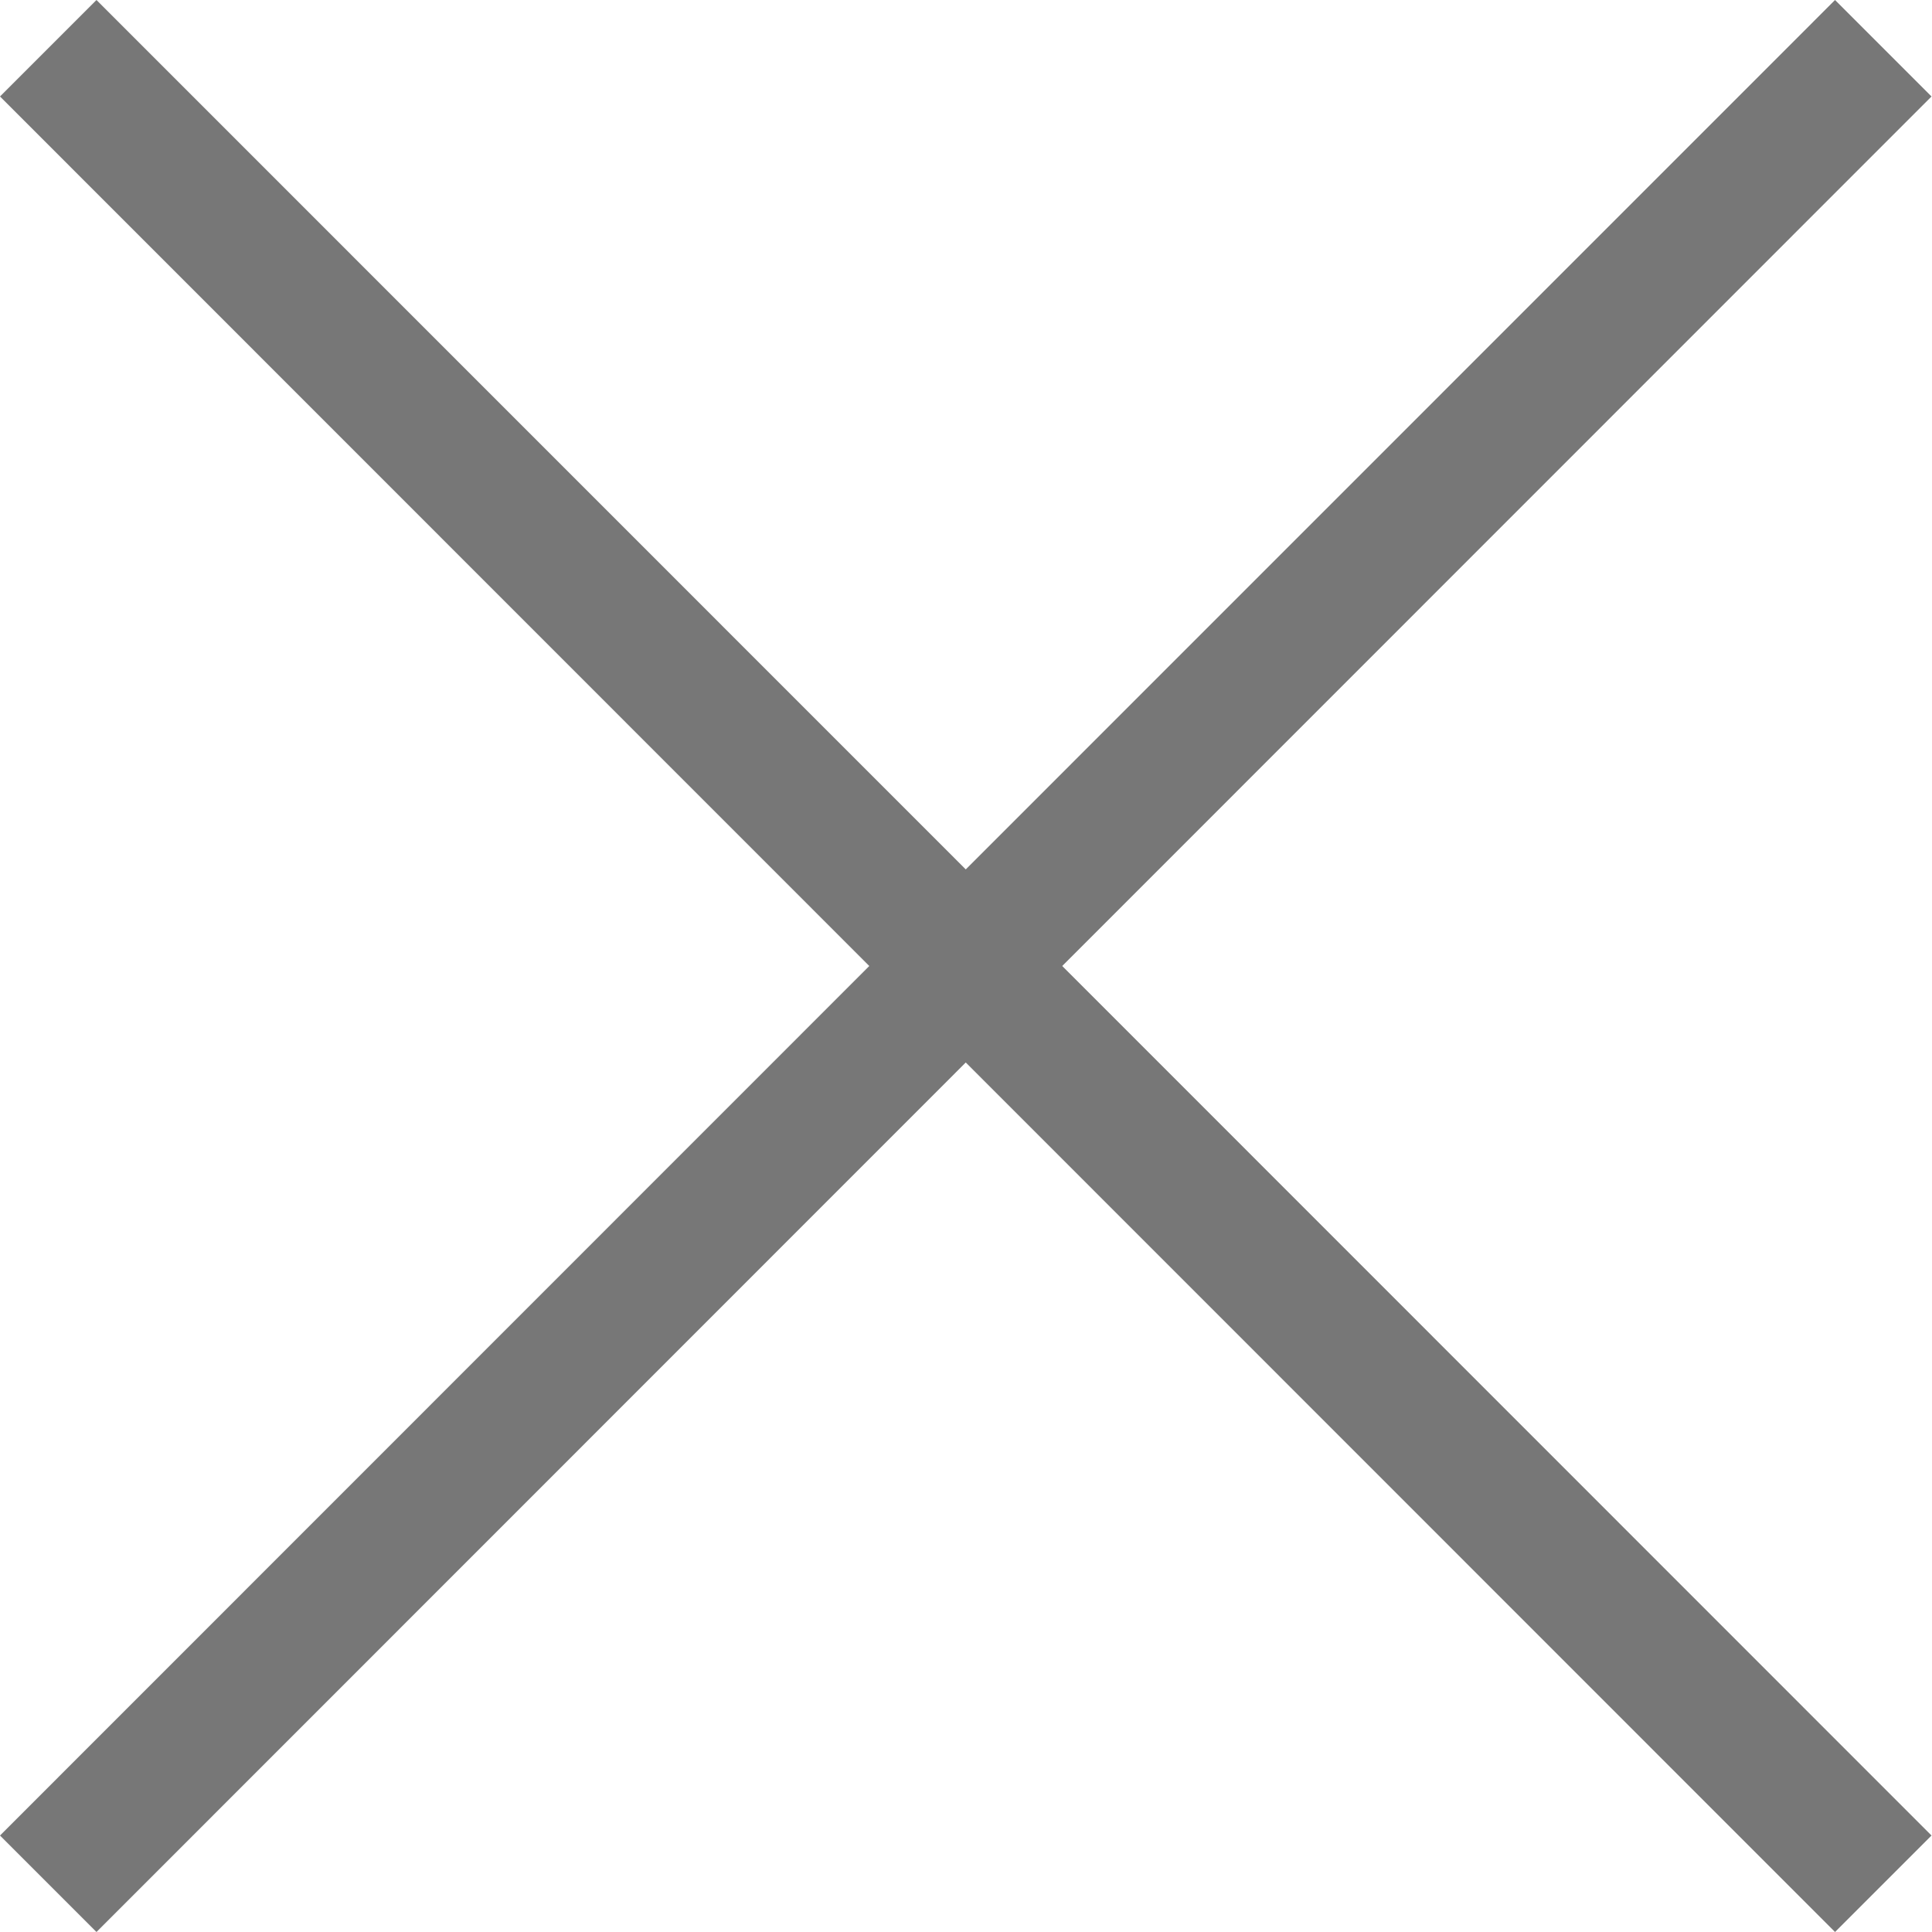 <?xml version="1.0" encoding="UTF-8" standalone="no"?>
<svg width="16px" height="16px" viewBox="0 0 16 16" version="1.1" xmlns="http://www.w3.org/2000/svg" xmlns:xlink="http://www.w3.org/1999/xlink">
    <!-- Generator: sketchtool 40.1 (33804) - http://www.bohemiancoding.com/sketch -->
    <title>088386F7-1546-45A9-A74E-A5773D2D5F9C</title>
    <desc>Created with sketchtool.</desc>
    <defs></defs>
    <g id="dealer-locator" stroke="none" stroke-width="1" fill="none" fill-rule="evenodd">
        <g id="fcwd-dealer-locator-premium-showcase-dealers" transform="translate(-1185, -220)" fill="#777777">
            <g id="modal" transform="translate(204, 200)">
                <g id="masked-content" transform="translate(32, 0)">
                    <g id="header" transform="translate(0, 4)">
                        <g id="x-modal-close-white" transform="translate(933, 0)">
                            <polygon id="icon-x-close-copy" points="31.197 16 23.998 23.2 16.799 16 16 16.799 23.199 24 16 31.201 16.799 32 23.998 24.799 31.197 32 31.996 31.201 24.797 24 31.996 16.799"></polygon>
                        </g>
                    </g>
                </g>
            </g>
        </g>
    </g>
</svg>